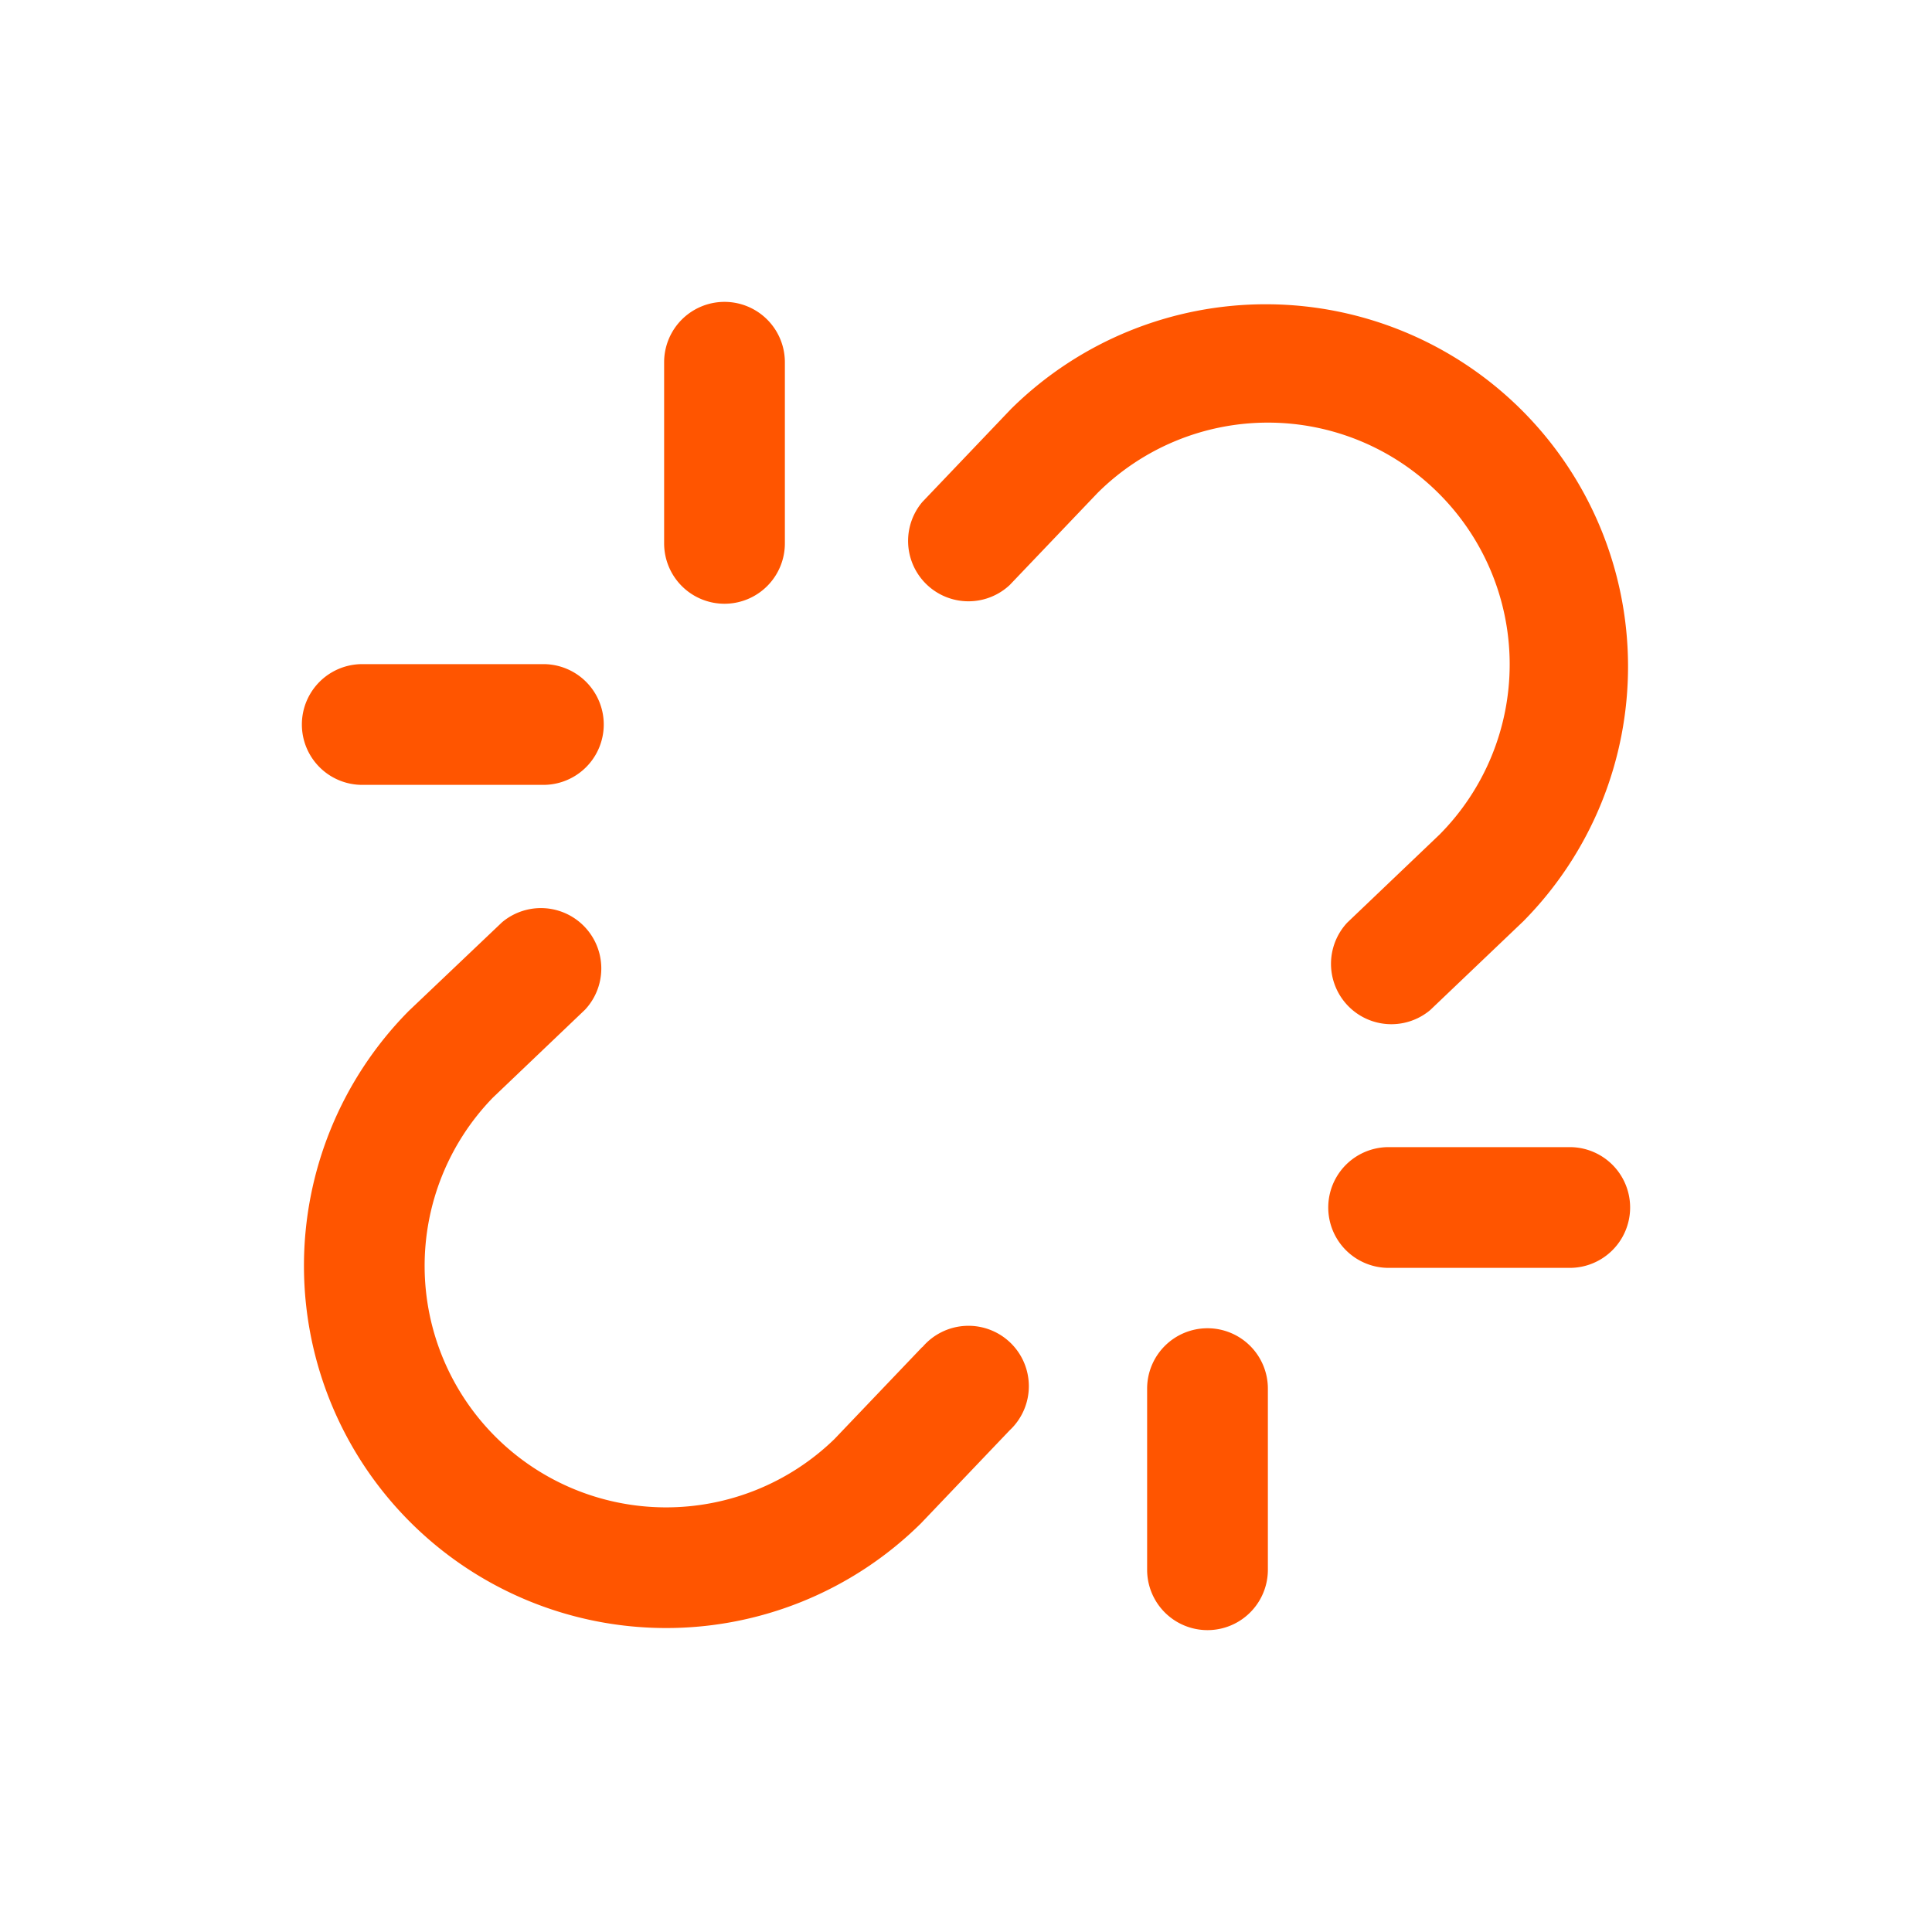 <?xml version="1.0" encoding="UTF-8"?> <svg xmlns="http://www.w3.org/2000/svg" width="32" height="32" fill="#ff5500" viewBox="0 0 256 256"><path d="M190.63,65.37a32,32,0,0,0-45.19-.06L133.79,77.52a8,8,0,0,1-11.58-11l11.72-12.29a1.59,1.59,0,0,1,.13-.13,48,48,0,0,1,67.88,67.88,1.59,1.59,0,0,1-.13.13l-12.29,11.72a8,8,0,0,1-11-11.58l12.21-11.65A32,32,0,0,0,190.63,65.37ZM122.21,178.48l-11.65,12.21a32,32,0,0,1-45.25-45.25l12.21-11.65a8,8,0,0,0-11-11.58L54.19,133.93a1.59,1.59,0,0,0-.13.13,48,48,0,0,0,67.88,67.88,1.59,1.59,0,0,0,.13-.13l11.72-12.29a8,8,0,1,0-11.58-11ZM208,152H184a8,8,0,0,0,0,16h24a8,8,0,0,0,0-16ZM48,104H72a8,8,0,0,0,0-16H48a8,8,0,0,0,0,16Zm112,72a8,8,0,0,0-8,8v24a8,8,0,0,0,16,0V184A8,8,0,0,0,160,176ZM96,80a8,8,0,0,0,8-8V48a8,8,0,0,0-16,0V72A8,8,0,0,0,96,80Z"></path></svg> 